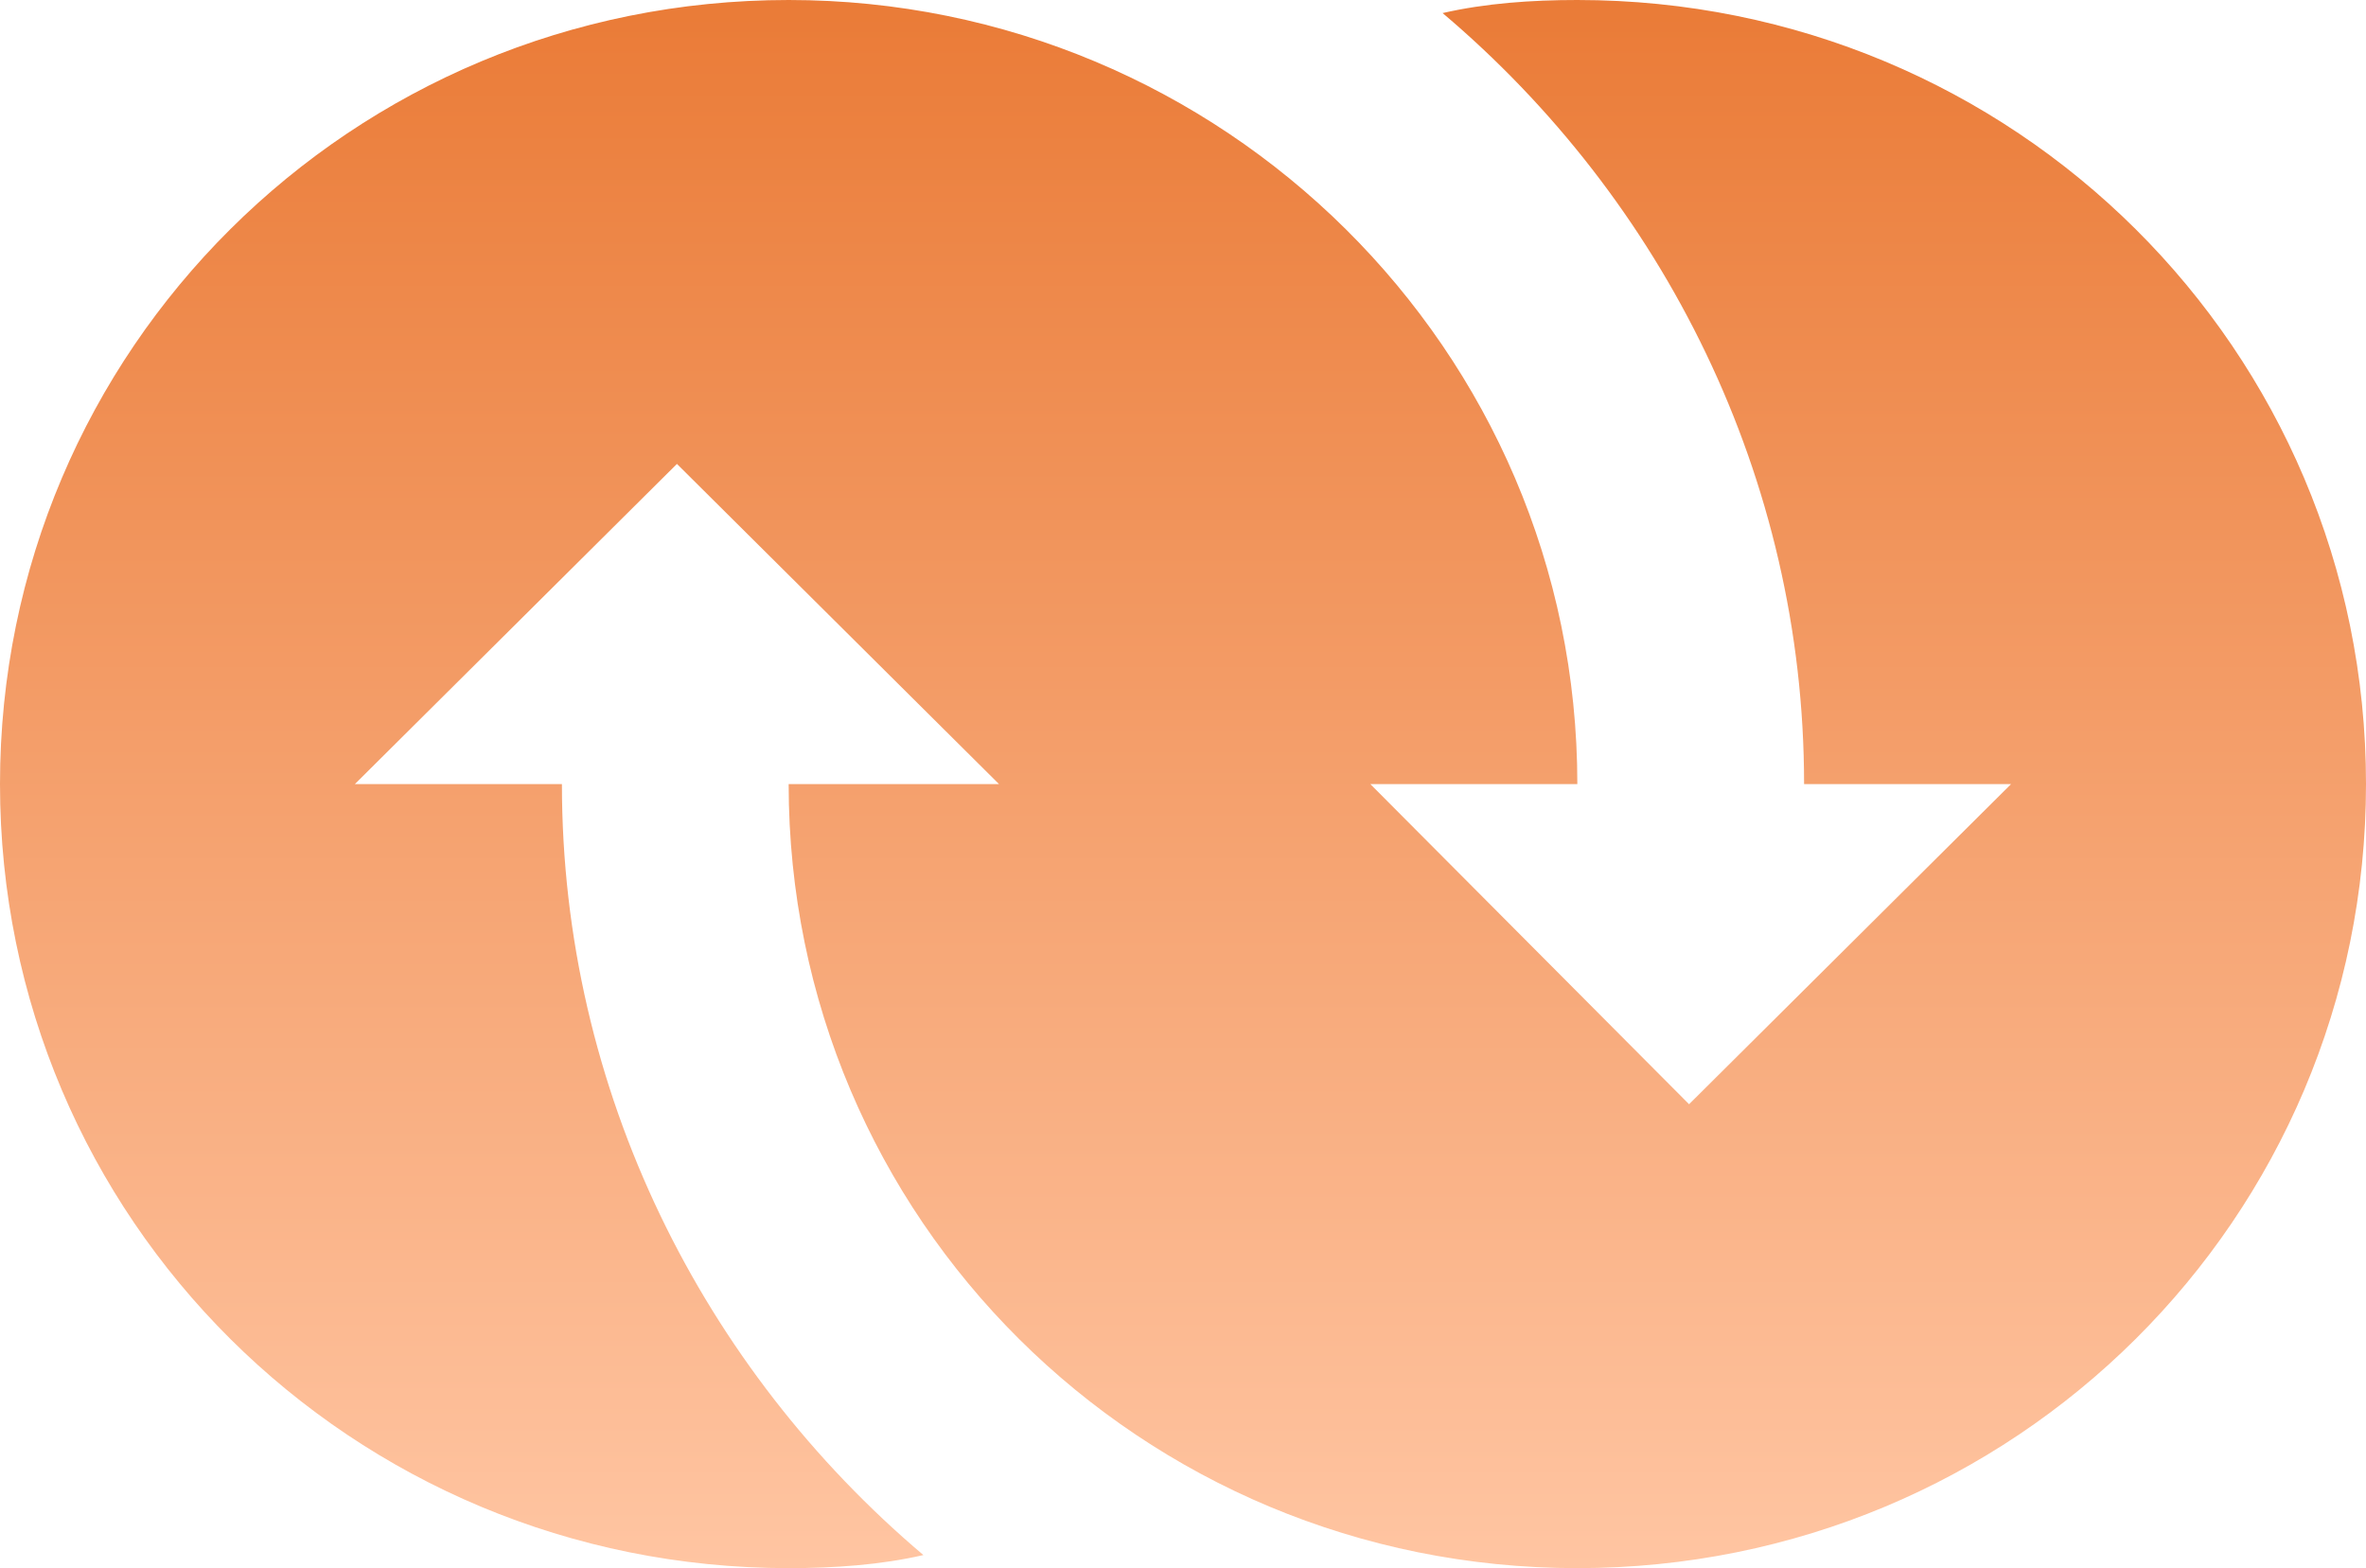 <svg xmlns="http://www.w3.org/2000/svg" width="175" height="116" viewBox="0 0 175 116" fill="none"><path d="M116.667 0C113.264 0 109.861 0.242 106.701 0.967C122.986 14.742 133.438 35.283 133.438 58H148.75L124.931 81.683L101.354 58H116.667C116.667 25.858 90.417 0 58.333 0C26.007 0 0 25.858 0 58C0 90.142 26.007 116 58.333 116C61.736 116 65.139 115.758 68.299 115.033C52.014 101.258 41.562 80.717 41.562 58H26.25L50.069 34.317L73.889 58H58.333C58.333 90.142 84.34 116 116.667 116C148.993 116 175 90.142 175 58C175 25.858 148.993 0 116.667 0Z" fill="url(#paint0_linear_309_331)"></path><defs><linearGradient id="paint0_linear_309_331" x1="87.5" y1="0" x2="87.5" y2="116" gradientUnits="userSpaceOnUse"><stop stop-color="#EA7B37"></stop><stop offset="1" stop-color="#FFC5A2"></stop></linearGradient></defs></svg>
